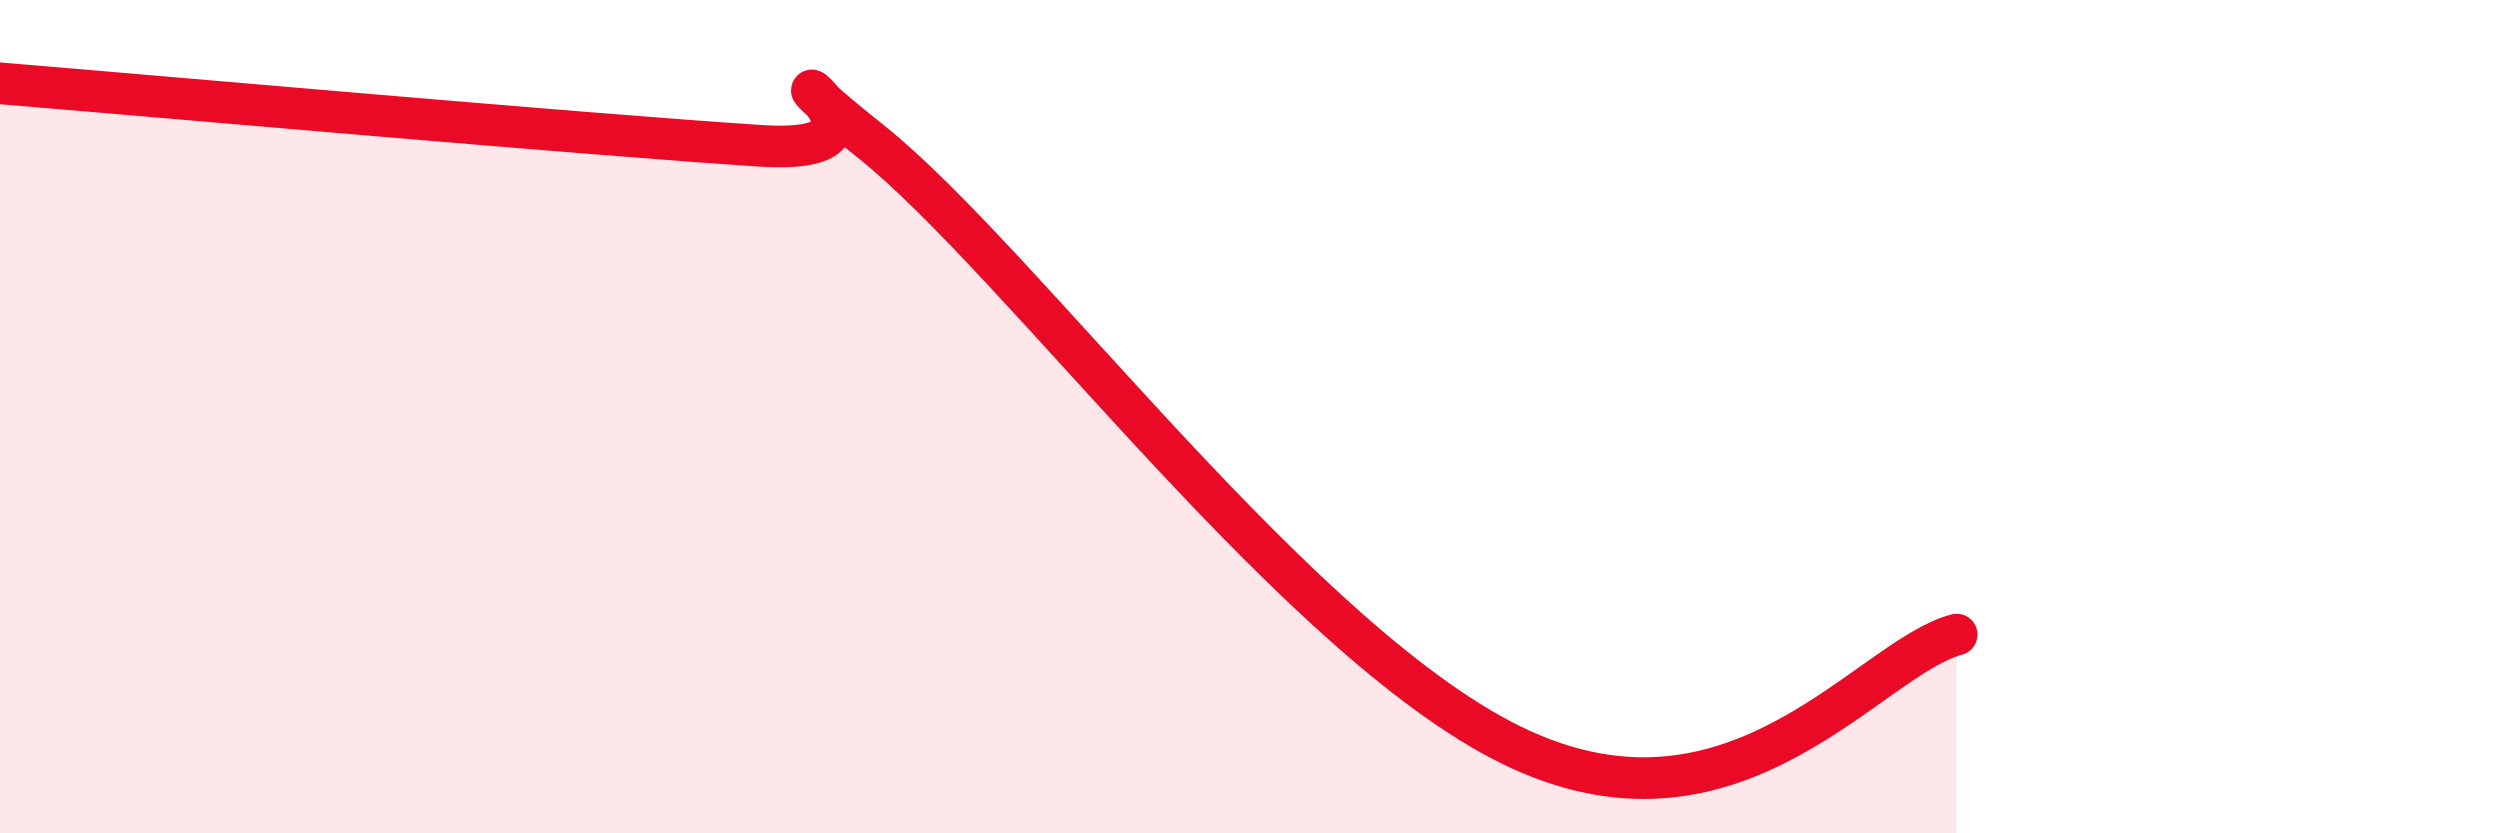 
    <svg width="60" height="20" viewBox="0 0 60 20" xmlns="http://www.w3.org/2000/svg">
      <path
        d="M 0,2 C 3.65,2.3 14.09,3.23 18.26,3.5 C 22.43,3.77 17.22,0.47 20.87,3.37 C 24.52,6.27 31.3,15.63 36.52,18 C 41.74,20.37 44.87,15.78 46.96,15.23L46.96 20L0 20Z"
        fill="#EB0A25"
        opacity="0.1"
        stroke-linecap="round"
        stroke-linejoin="round"
      />
      <path
        d="M 0,2 C 3.65,2.3 14.09,3.23 18.26,3.5 C 22.43,3.77 17.22,0.47 20.87,3.37 C 24.52,6.27 31.3,15.63 36.52,18 C 41.74,20.37 44.87,15.78 46.96,15.23"
        stroke="#EB0A25"
        stroke-width="1"
        fill="none"
        stroke-linecap="round"
        stroke-linejoin="round"
      />
    </svg>
  